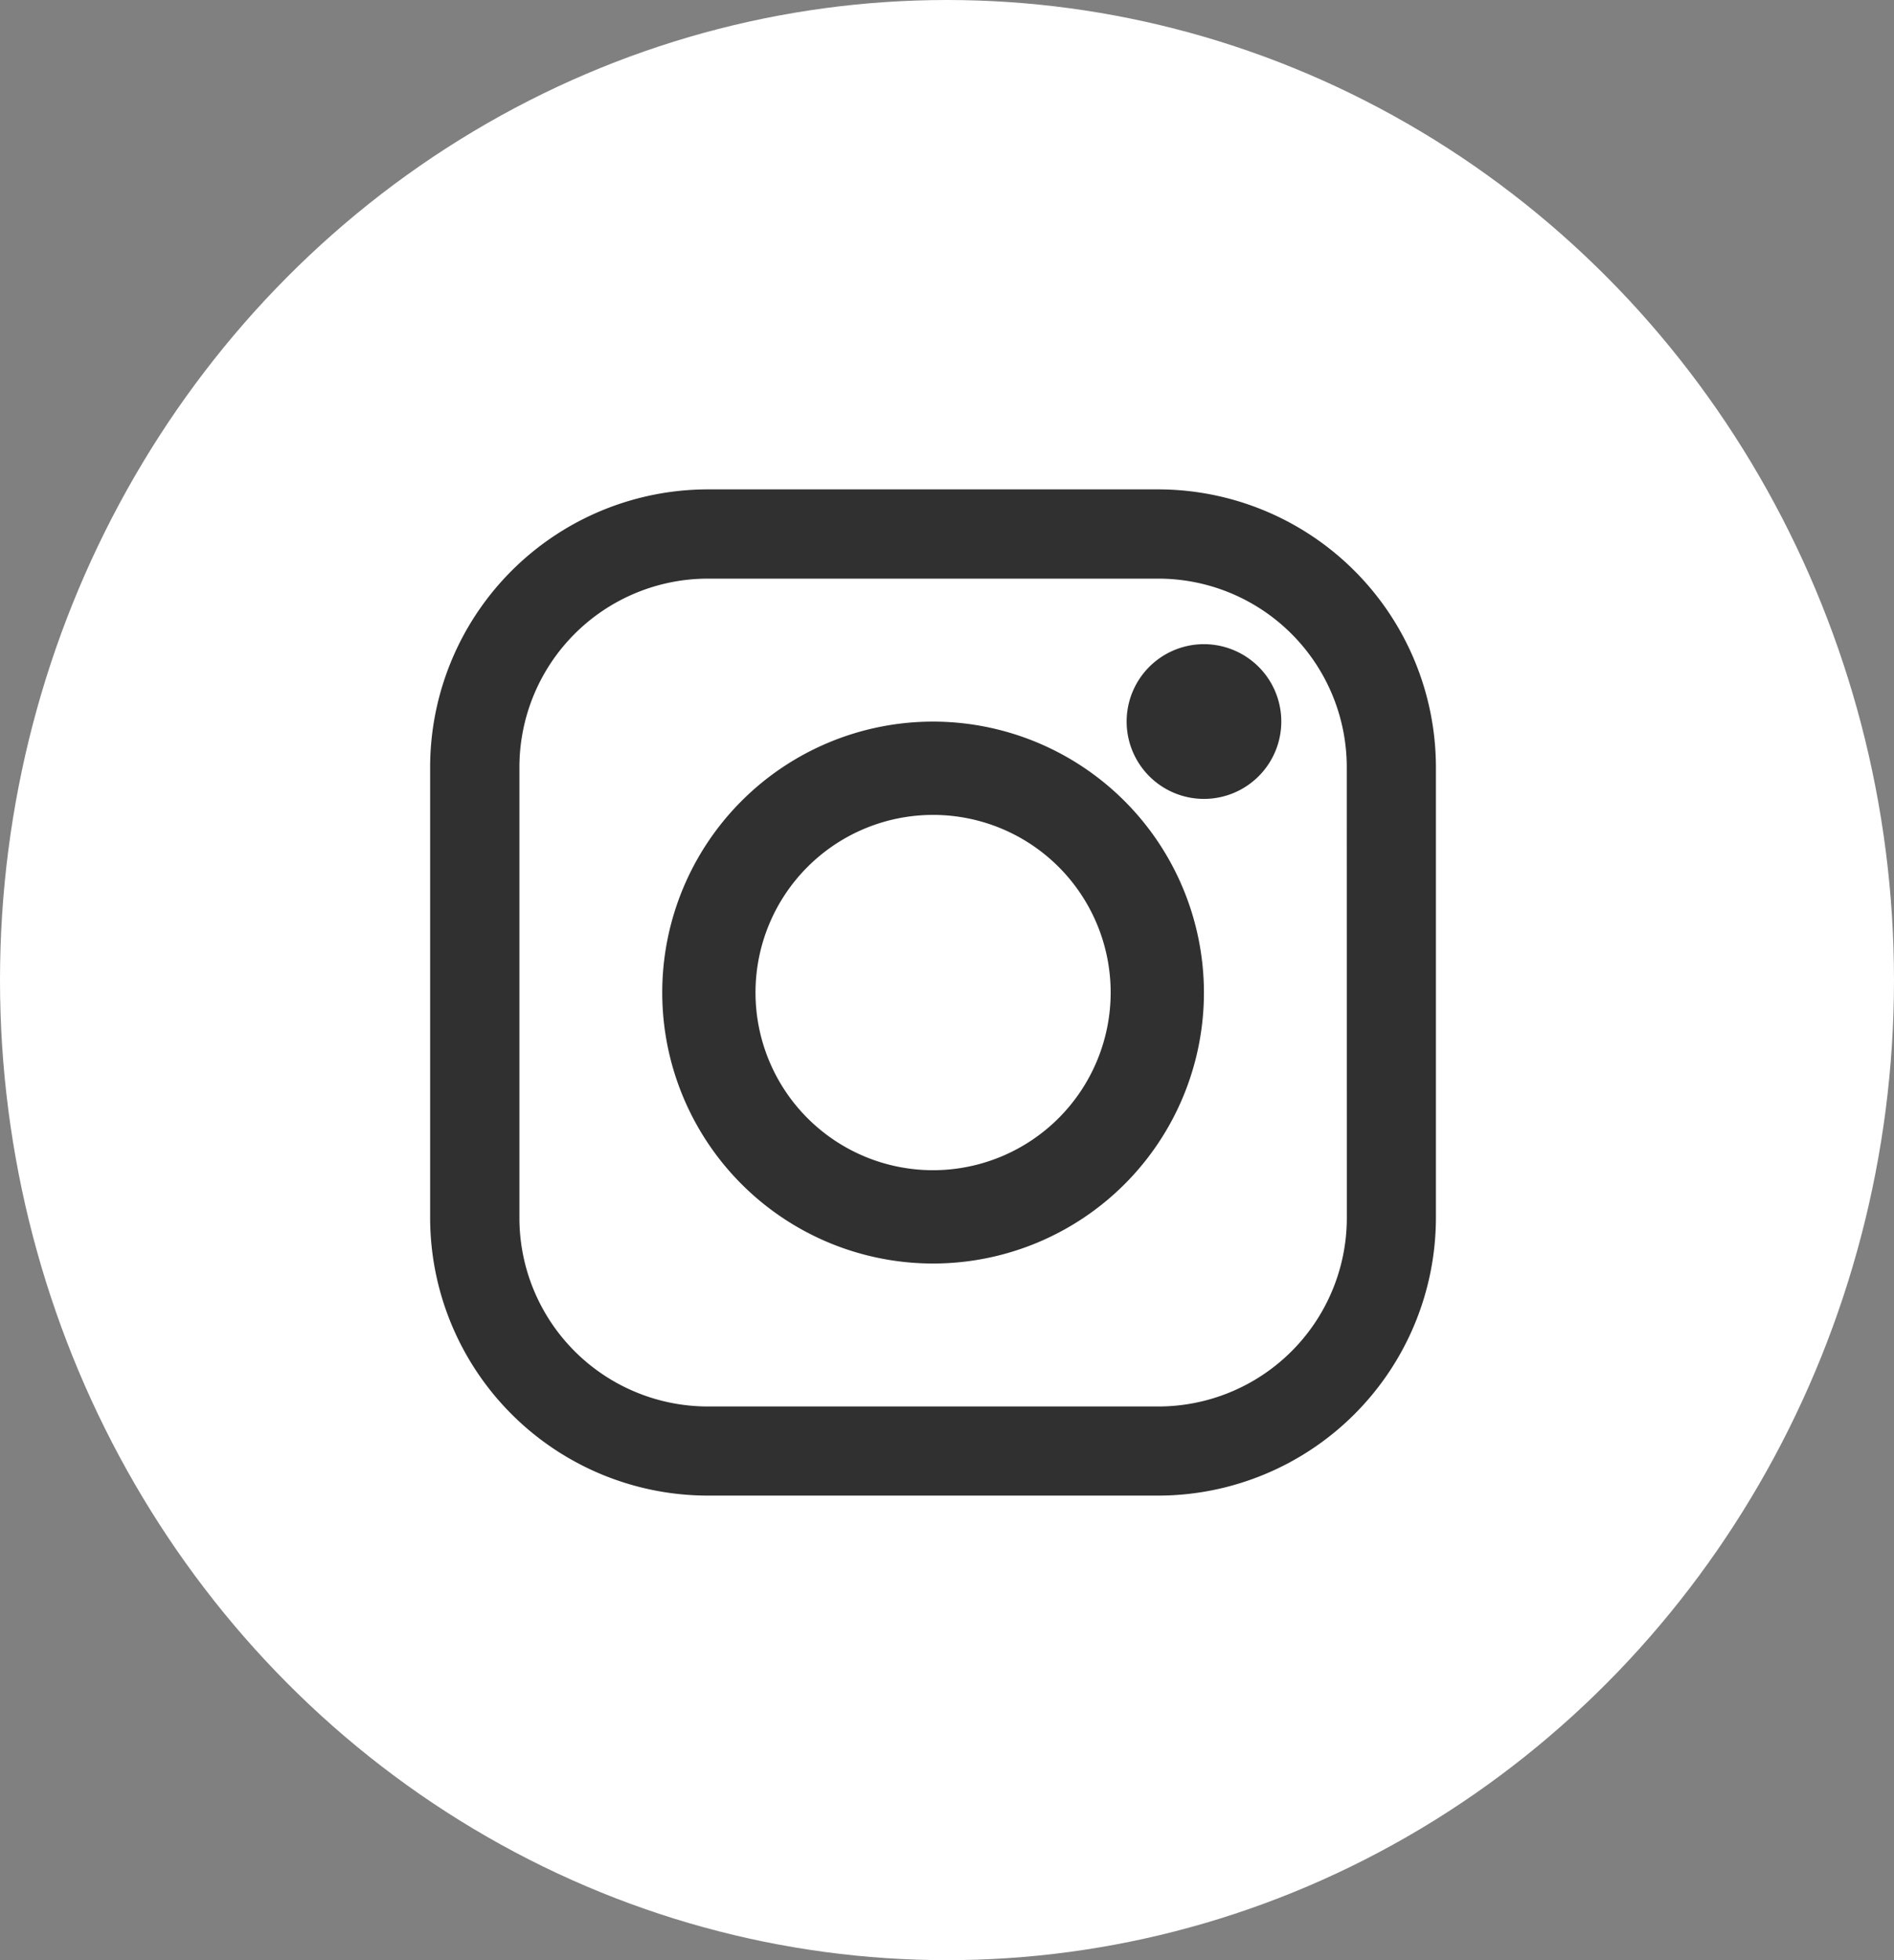 <svg id="icon-social-instagram" xmlns="http://www.w3.org/2000/svg" width="29" height="30" viewBox="0 0 29 30">
  <rect x="0" y="0" width="29" height="30" fill="#808080" stroke="none"/>
  <ellipse id="Ellipse_989" data-name="Ellipse 989" cx="14.5" cy="15" rx="14.5" ry="15" fill="#fff"/>
  <g id="Group_10462" data-name="Group 10462" transform="translate(6.586 7.49)">
    <path id="Path_14160" data-name="Path 14160" d="M17.151,6h-6.9A4.256,4.256,0,0,0,6,10.251v6.9A4.256,4.256,0,0,0,10.25,21.4h6.9A4.256,4.256,0,0,0,21.4,17.151v-6.9A4.256,4.256,0,0,0,17.151,6Zm2.885,11.151a2.887,2.887,0,0,1-2.885,2.885h-6.9a2.887,2.887,0,0,1-2.884-2.885v-6.9A2.887,2.887,0,0,1,10.25,7.366h6.9a2.887,2.887,0,0,1,2.885,2.885Z" transform="translate(-6 -6)" fill="#303030"/>
    <path id="Path_14161" data-name="Path 14161" d="M13.147,9.185a4.147,4.147,0,1,0,4.147,4.147A4.151,4.151,0,0,0,13.147,9.185Zm0,6.866a2.719,2.719,0,1,1,2.719-2.719,2.721,2.721,0,0,1-2.719,2.719ZM17.293,8a1.184,1.184,0,1,0,.838.346A1.189,1.189,0,0,0,17.293,8Z" transform="translate(-5.446 -5.631)" fill="#303030"/>
  </g>
</svg>
